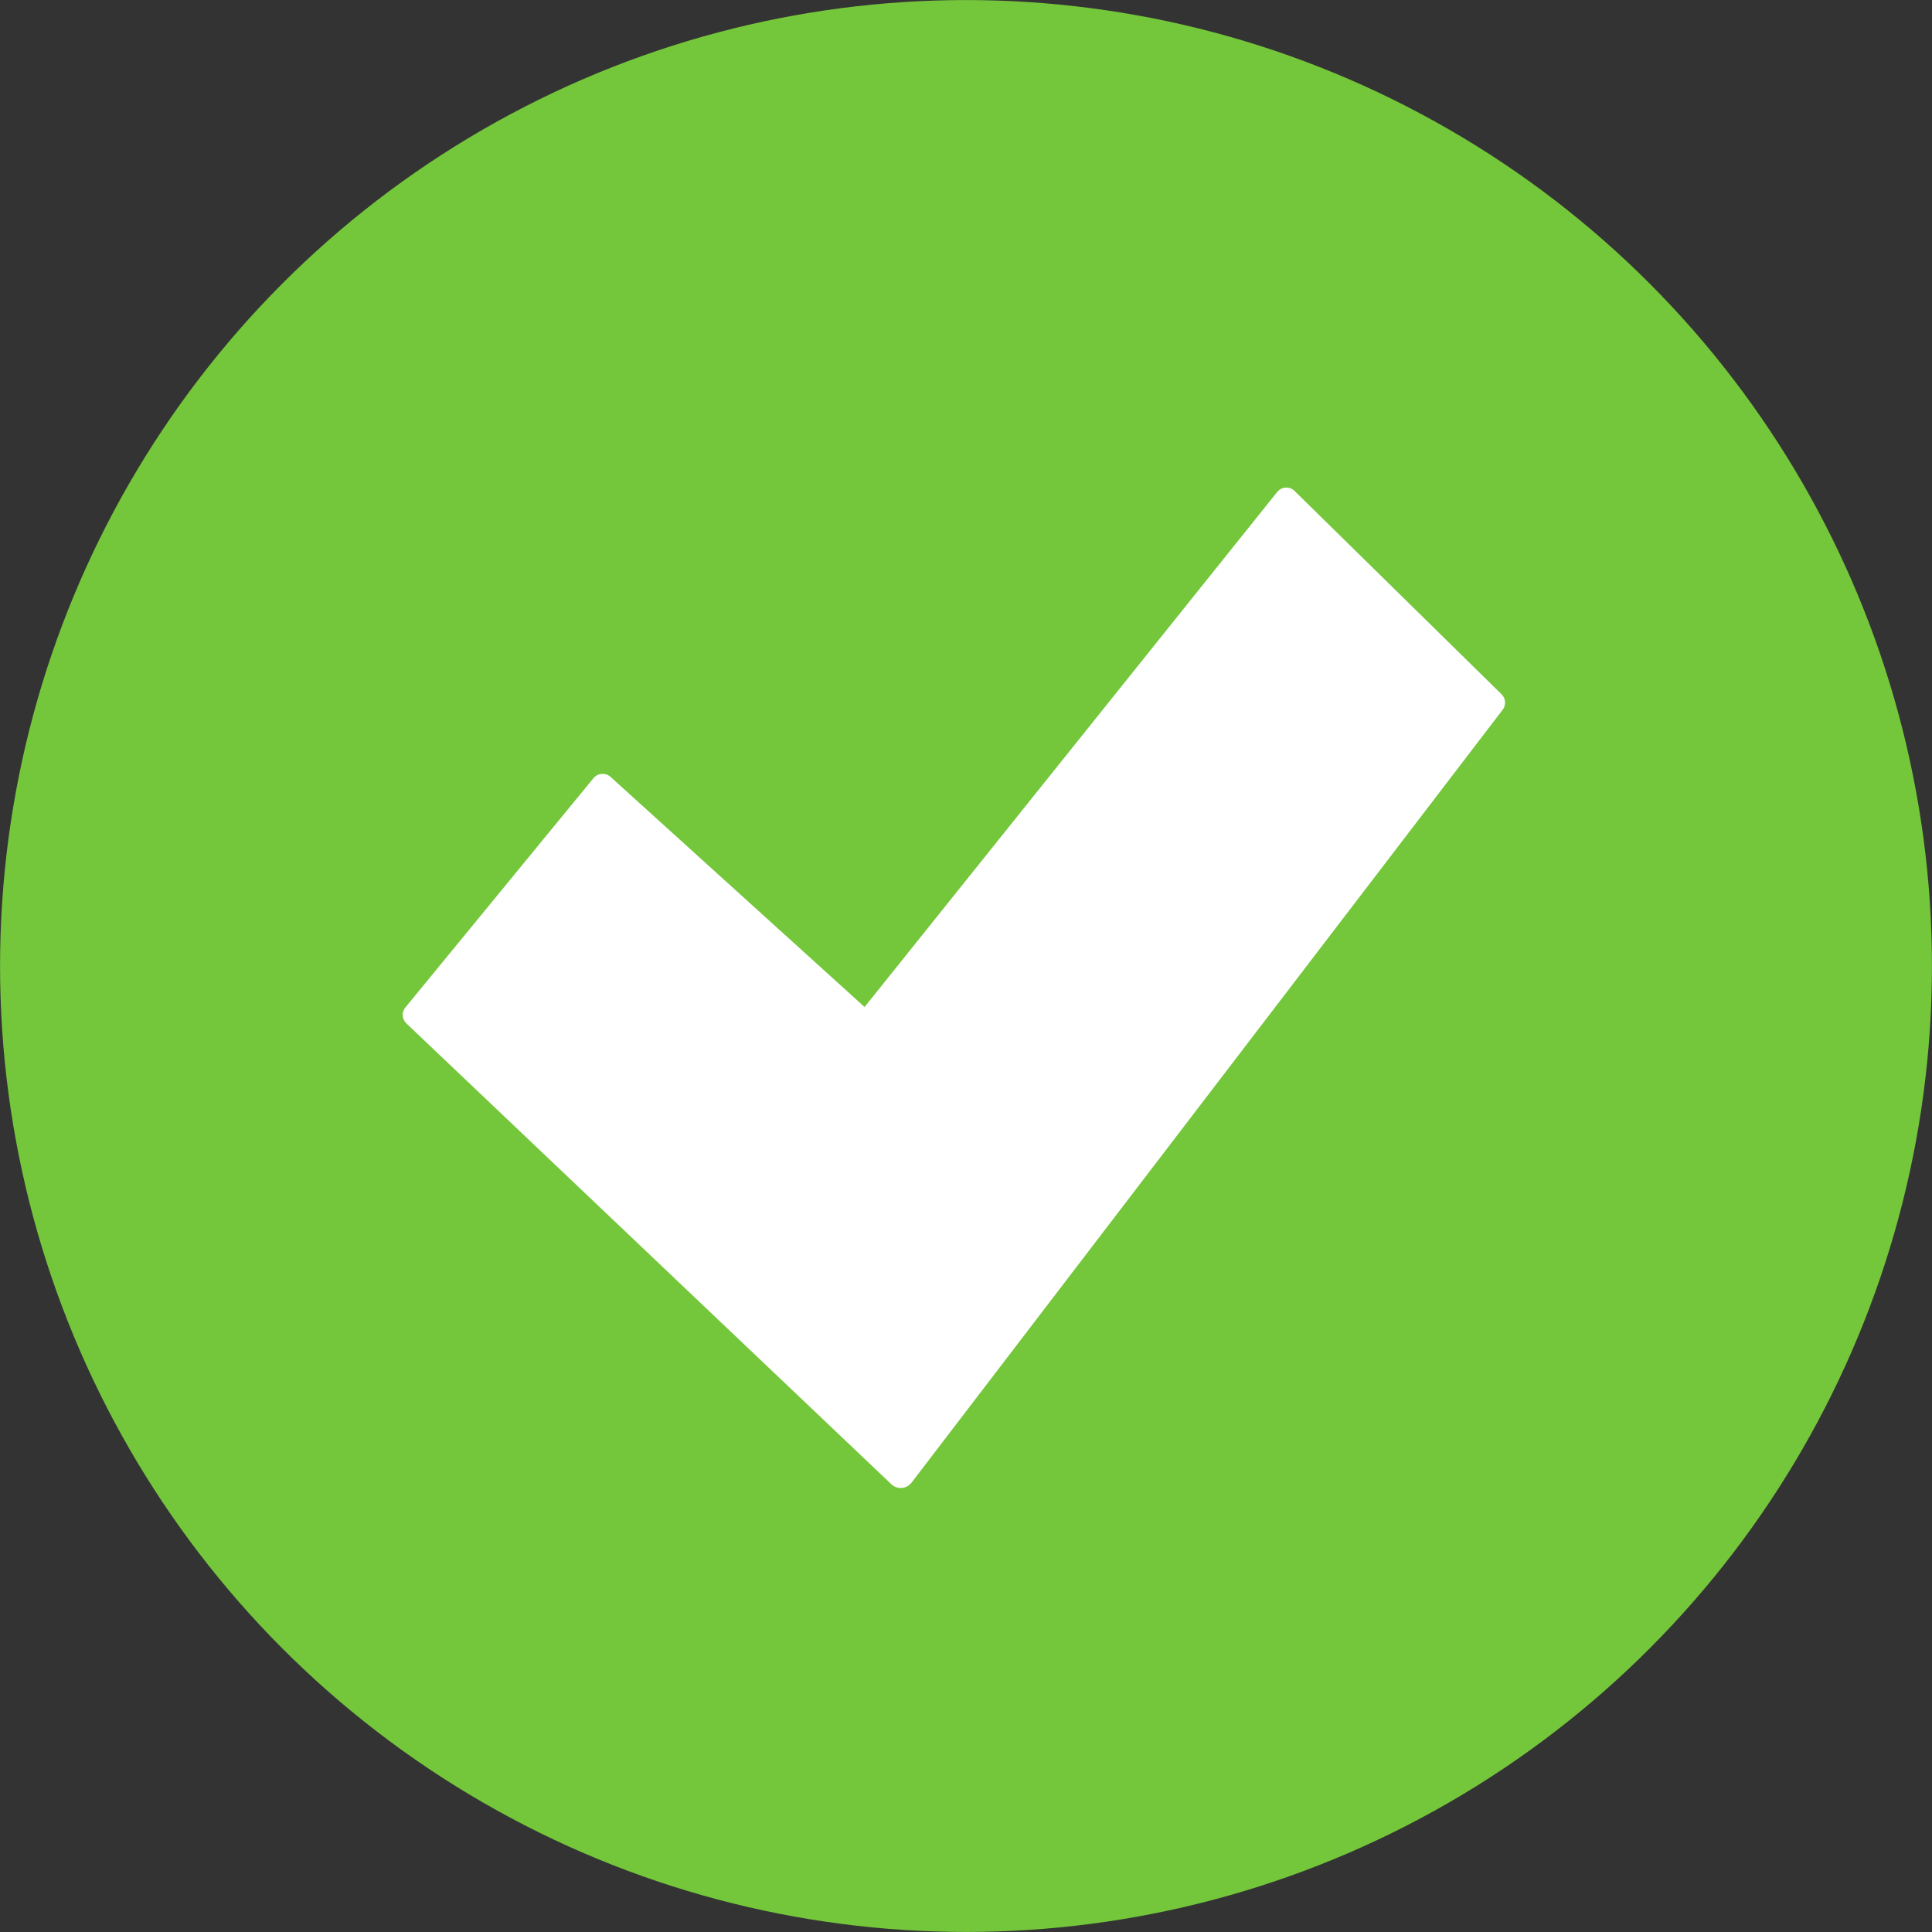<?xml version="1.0" encoding="utf-8"?>
<!-- Generator: Adobe Illustrator 16.0.0, SVG Export Plug-In . SVG Version: 6.00 Build 0)  -->
<!DOCTYPE svg PUBLIC "-//W3C//DTD SVG 1.1//EN" "http://www.w3.org/Graphics/SVG/1.1/DTD/svg11.dtd">
<svg version="1.1" id="Calque_1" xmlns="http://www.w3.org/2000/svg" xmlns:xlink="http://www.w3.org/1999/xlink" x="0px" y="0px"
	 width="40px" height="40px" viewBox="0 0 40 40" enable-background="new 0 0 40 40" xml:space="preserve">
<rect x="0" y="0" width="40" height="40" fill="#333333" stroke="none"/>
<g>
	<g>
		<g>
			<g>
				<g>
					<g>
						<g>
							<g>
								<g>
									<circle fill="#74C63B" cx="20" cy="20" r="19.999"/>
								</g>
							</g>
						</g>
					</g>
				</g>
			</g>
		</g>
	</g>
	<g>
		<g>
			<g>
				<g>
					<path fill="#FFFFFF" d="M31.11,14.696L18.872,30.697c-0.101,0.133-0.296,0.148-0.417,0.033L8.414,21.189
						c-0.093-0.088-0.102-0.232-0.021-0.331l3.895-4.748c0.088-0.107,0.249-0.119,0.352-0.026l5.26,4.765l8.543-10.663
						c0.09-0.113,0.258-0.123,0.36-0.021l4.285,4.209C31.176,14.46,31.186,14.599,31.11,14.696z"/>
				</g>
			</g>
		</g>
	</g>
</g>
</svg>
